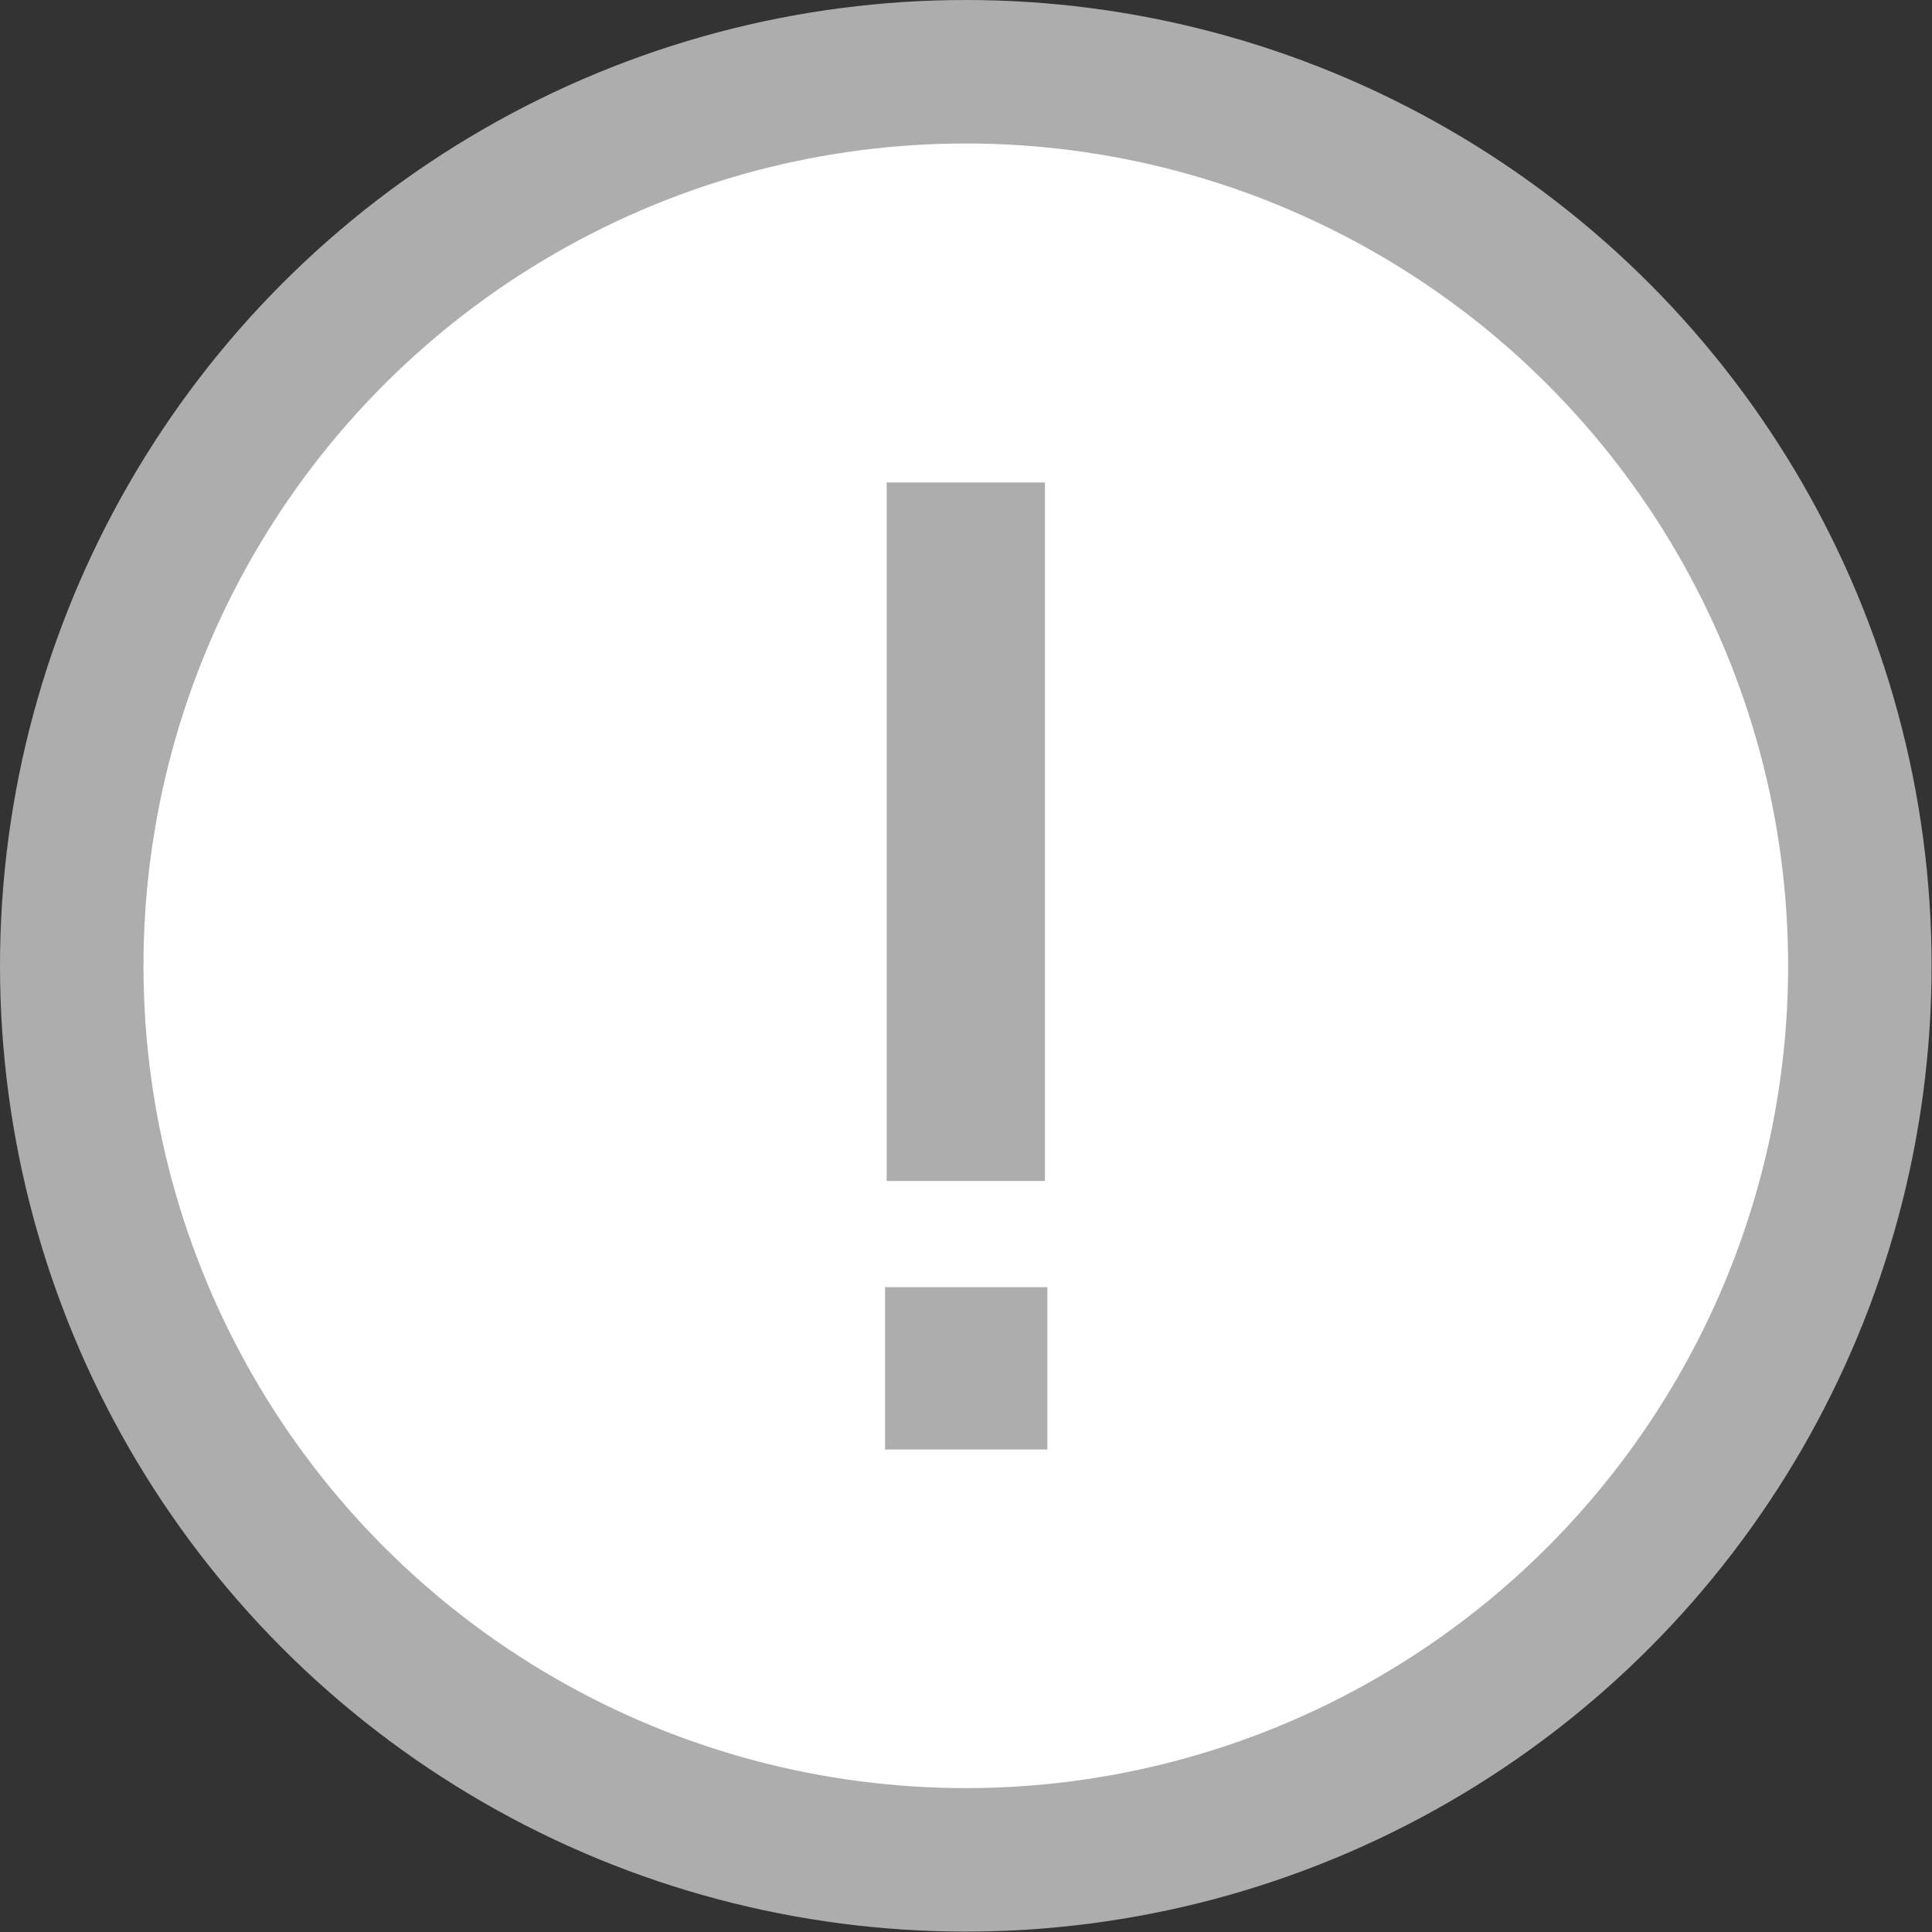 <?xml version="1.0" encoding="utf-8"?>
<!-- Generator: Adobe Illustrator 26.5.3, SVG Export Plug-In . SVG Version: 6.00 Build 0)  -->
<svg version="1.1" id="레이어_1" xmlns="http://www.w3.org/2000/svg" xmlns:xlink="http://www.w3.org/1999/xlink" x="0px"
	 y="0px" viewBox="0 0 471.3 471.3" style="enable-background:new 0 0 471.3 471.3;" xml:space="preserve">
<rect x="0" y="0" width="471.3" height="471.3" fill="#333333" stroke="none"/>
<style type="text/css">
	.st0{fill:#FFFFFF;stroke:#ADADAD;stroke-width:35;stroke-miterlimit:10;}
	.st1{fill:#ADADAD;}
</style>
<g>
	<circle class="st0" cx="235.6" cy="235.6" r="218.1"/>
	<g>
		<path class="st1" d="M215.9,314h39.6v39.6h-39.6V314z M216.3,117.7h38.6v170.4h-38.6V117.7z"/>
	</g>
</g>
</svg>

